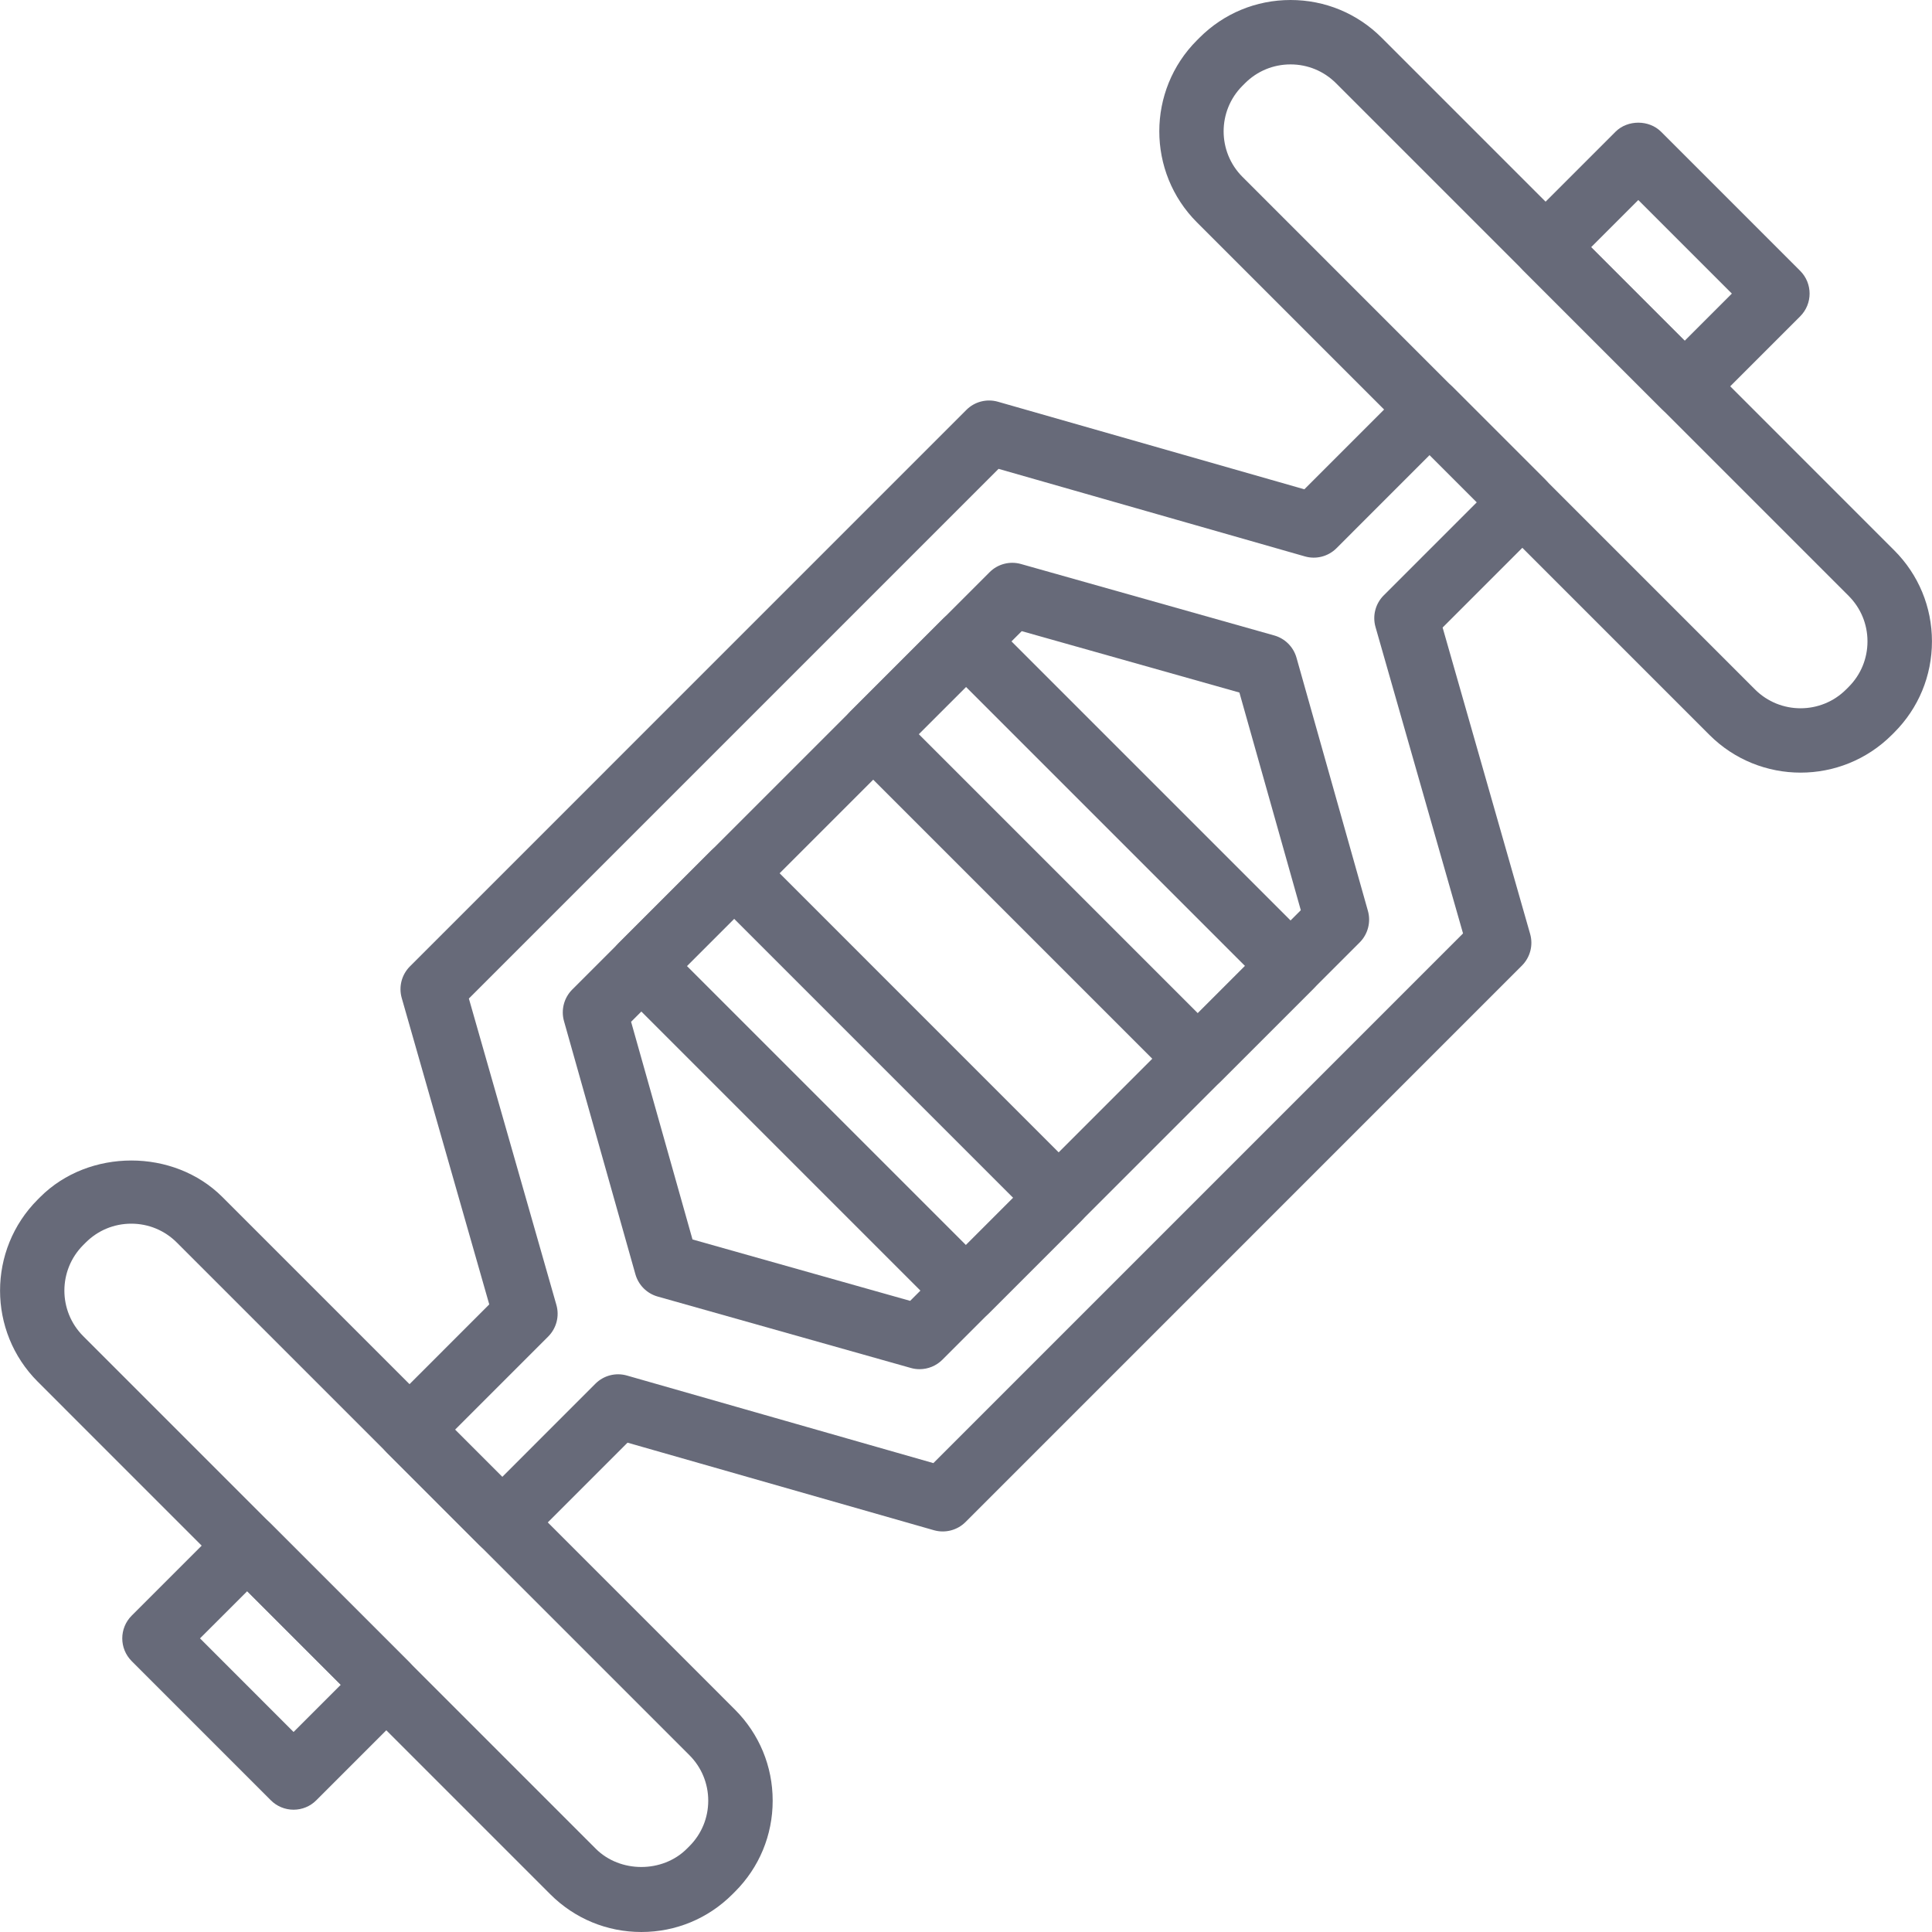 <?xml version="1.0" encoding="iso-8859-1"?>
<!-- Generator: Adobe Illustrator 19.0.0, SVG Export Plug-In . SVG Version: 6.00 Build 0)  -->
<svg xmlns="http://www.w3.org/2000/svg" xmlns:xlink="http://www.w3.org/1999/xlink" version="1.1" id="Capa_1" x="0px" y="0px" viewBox="0 0 512 512" style="enable-background:new 0 0 512 512;" xml:space="preserve" width="512px" height="512px">
<g>
	<g>
		<path d="M194.766,453.061L58.935,317.221c-12.894-12.902-35.379-12.894-48.272,0l-0.666,0.666    c-13.312,13.312-13.312,34.969,0,48.272l135.831,135.84c6.451,6.451,15.018,10.001,24.14,10.001    c9.113,0,17.689-3.55,24.132-10.001l0.666-0.666c6.451-6.443,10.001-15.01,10.001-24.132    C204.767,468.08,201.217,459.512,194.766,453.061z M182.691,489.267l-0.666,0.666c-6.451,6.451-17.689,6.451-24.14,0    L22.054,354.093c-6.656-6.656-6.656-17.484,0-24.14l0.666-0.666c3.226-3.226,7.509-5,12.074-5c4.557,0,8.84,1.775,12.066,5    l135.831,135.84c3.226,3.226,5,7.518,5,12.074S185.917,486.042,182.691,489.267z" fill="#676a79"/>
	</g>
</g>
<g>
	<g>
		<path d="M108.41,440.441l-36.863-36.863c-3.336-3.336-8.729-3.336-12.066,0l-24.576,24.576c-3.336,3.336-3.336,8.729,0,12.066    l36.863,36.872c1.596,1.604,3.772,2.5,6.033,2.5s4.437-0.896,6.033-2.509l24.576-24.576    C111.746,449.17,111.746,443.777,108.41,440.441z M77.801,458.992l-24.797-24.806l12.51-12.501l24.797,24.797L77.801,458.992z" fill="#676a79"/>
	</g>
</g>
<g>
	<g>
		<path d="M501.986,145.841L366.155,10.001C359.704,3.55,351.128,0,342.015,0c-9.122,0-17.698,3.55-24.14,10.001l-0.666,0.666    c-13.312,13.303-13.312,34.961,0,48.272l135.831,135.84c6.656,6.647,15.394,9.975,24.132,9.975c8.746,0,17.484-3.328,24.157-9.975    l0.666-0.666c6.443-6.451,9.992-15.027,9.992-24.14C511.987,160.859,508.437,152.283,501.986,145.841z M489.903,182.047    l-0.666,0.666c-6.647,6.647-17.485,6.656-24.14,0L329.266,46.873c-6.656-6.656-6.656-17.484,0-24.14l0.666-0.666    c3.226-3.226,7.509-5,12.074-5c4.557,0,8.84,1.775,12.066,5l135.831,135.84c3.226,3.226,5,7.501,5,12.066    C494.904,174.538,493.129,178.822,489.903,182.047z" fill="#676a79"/>
	</g>
</g>
<g>
	<g>
		<path d="M477.061,71.773l-36.863-36.863c-3.2-3.2-8.866-3.2-12.066,0l-24.576,24.576c-3.336,3.336-3.336,8.729,0,12.066    l36.863,36.863c1.596,1.604,3.772,2.5,6.033,2.5s4.437-0.896,6.033-2.5l24.576-24.576    C480.397,80.502,480.397,75.109,477.061,71.773z M446.452,90.315l-24.797-24.797l12.51-12.51l24.797,24.797L446.452,90.315z" fill="#676a79"/>
	</g>
</g>
<g>
	<g>
		<g>
			<path d="M343.585,174.299c-0.811-2.859-3.046-5.094-5.896-5.896l-67.096-18.927c-2.978-0.853-6.178-0.009-8.354,2.176     L151.639,262.251c-2.176,2.185-3.012,5.384-2.176,8.354l18.927,67.096c0.811,2.859,3.046,5.094,5.896,5.896l67.096,18.927     c0.759,0.222,1.545,0.324,2.313,0.324c2.236,0,4.412-0.879,6.042-2.5l110.599-110.599c2.176-2.185,3.012-5.384,2.176-8.354     L343.585,174.299z M241.203,344.741l-57.684-16.273l-16.273-57.684l103.525-103.525l57.684,16.273l16.273,57.684L241.203,344.741     z" fill="#676a79"/>
			<path d="M409.478,127.068l-24.576-24.576c-3.2-3.2-8.866-3.2-12.066,0l-27.17,27.178l-81.193-23.202     c-2.978-0.853-6.195-0.034-8.38,2.167L108.632,256.107c-2.185,2.193-3.021,5.393-2.167,8.38l23.193,81.193l-27.17,27.178     c-3.336,3.336-3.336,8.729,0,12.066l24.576,24.576c1.596,1.604,3.772,2.5,6.033,2.5c2.27,0,4.437-0.896,6.033-2.5l27.17-27.178     l81.193,23.202c2.97,0.845,6.187,0.026,8.38-2.167l147.462-147.471c2.185-2.193,3.021-5.393,2.167-8.38l-23.193-81.202     l27.17-27.17C412.814,135.797,412.814,130.404,409.478,127.068z M366.693,157.787c-2.185,2.193-3.021,5.393-2.167,8.38     l23.193,81.202L247.356,387.74l-81.193-23.202c-2.978-0.862-6.187-0.034-8.38,2.167L133.096,391.4l-12.51-12.51l24.695-24.695     c2.185-2.193,3.021-5.401,2.167-8.38l-23.193-81.193l140.371-140.371l81.185,23.202c2.961,0.853,6.178,0.026,8.371-2.167     l24.687-24.695l12.51,12.51L366.693,157.787z" fill="#676a79"/>
		</g>
	</g>
</g>
<g>
	<g>
		<path d="M286.591,311.419l-86.023-86.032c-3.2-3.2-8.866-3.2-12.066,0l-24.576,24.576c-3.336,3.336-3.336,8.729,0,12.066    l86.023,86.032c1.596,1.604,3.772,2.5,6.033,2.5s4.437-0.905,6.033-2.5l24.576-24.576    C289.928,320.148,289.928,314.755,286.591,311.419z M255.991,329.953l-73.957-73.957l12.51-12.51l73.957,73.957L255.991,329.953z" fill="#676a79"/>
	</g>
</g>
<g>
	<g>
		<path d="M348.039,249.963l-86.023-86.023c-3.2-3.2-8.866-3.2-12.066,0l-24.576,24.576c-3.336,3.336-3.336,8.729,0,12.066    l86.023,86.023c1.596,1.604,3.772,2.5,6.033,2.5c2.261,0,4.429-0.896,6.033-2.5l24.576-24.576    C351.375,258.692,351.375,253.299,348.039,249.963z M317.43,268.505l-73.957-73.957l12.518-12.51l73.949,73.957L317.43,268.505z" fill="#676a79"/>
	</g>
</g>
<g>
</g>
<g>
</g>
<g>
</g>
<g>
</g>
<g>
</g>
<g>
</g>
<g>
</g>
<g>
</g>
<g>
</g>
<g>
</g>
<g>
</g>
<g>
</g>
<g>
</g>
<g>
</g>
<g>
</g>
</svg>

